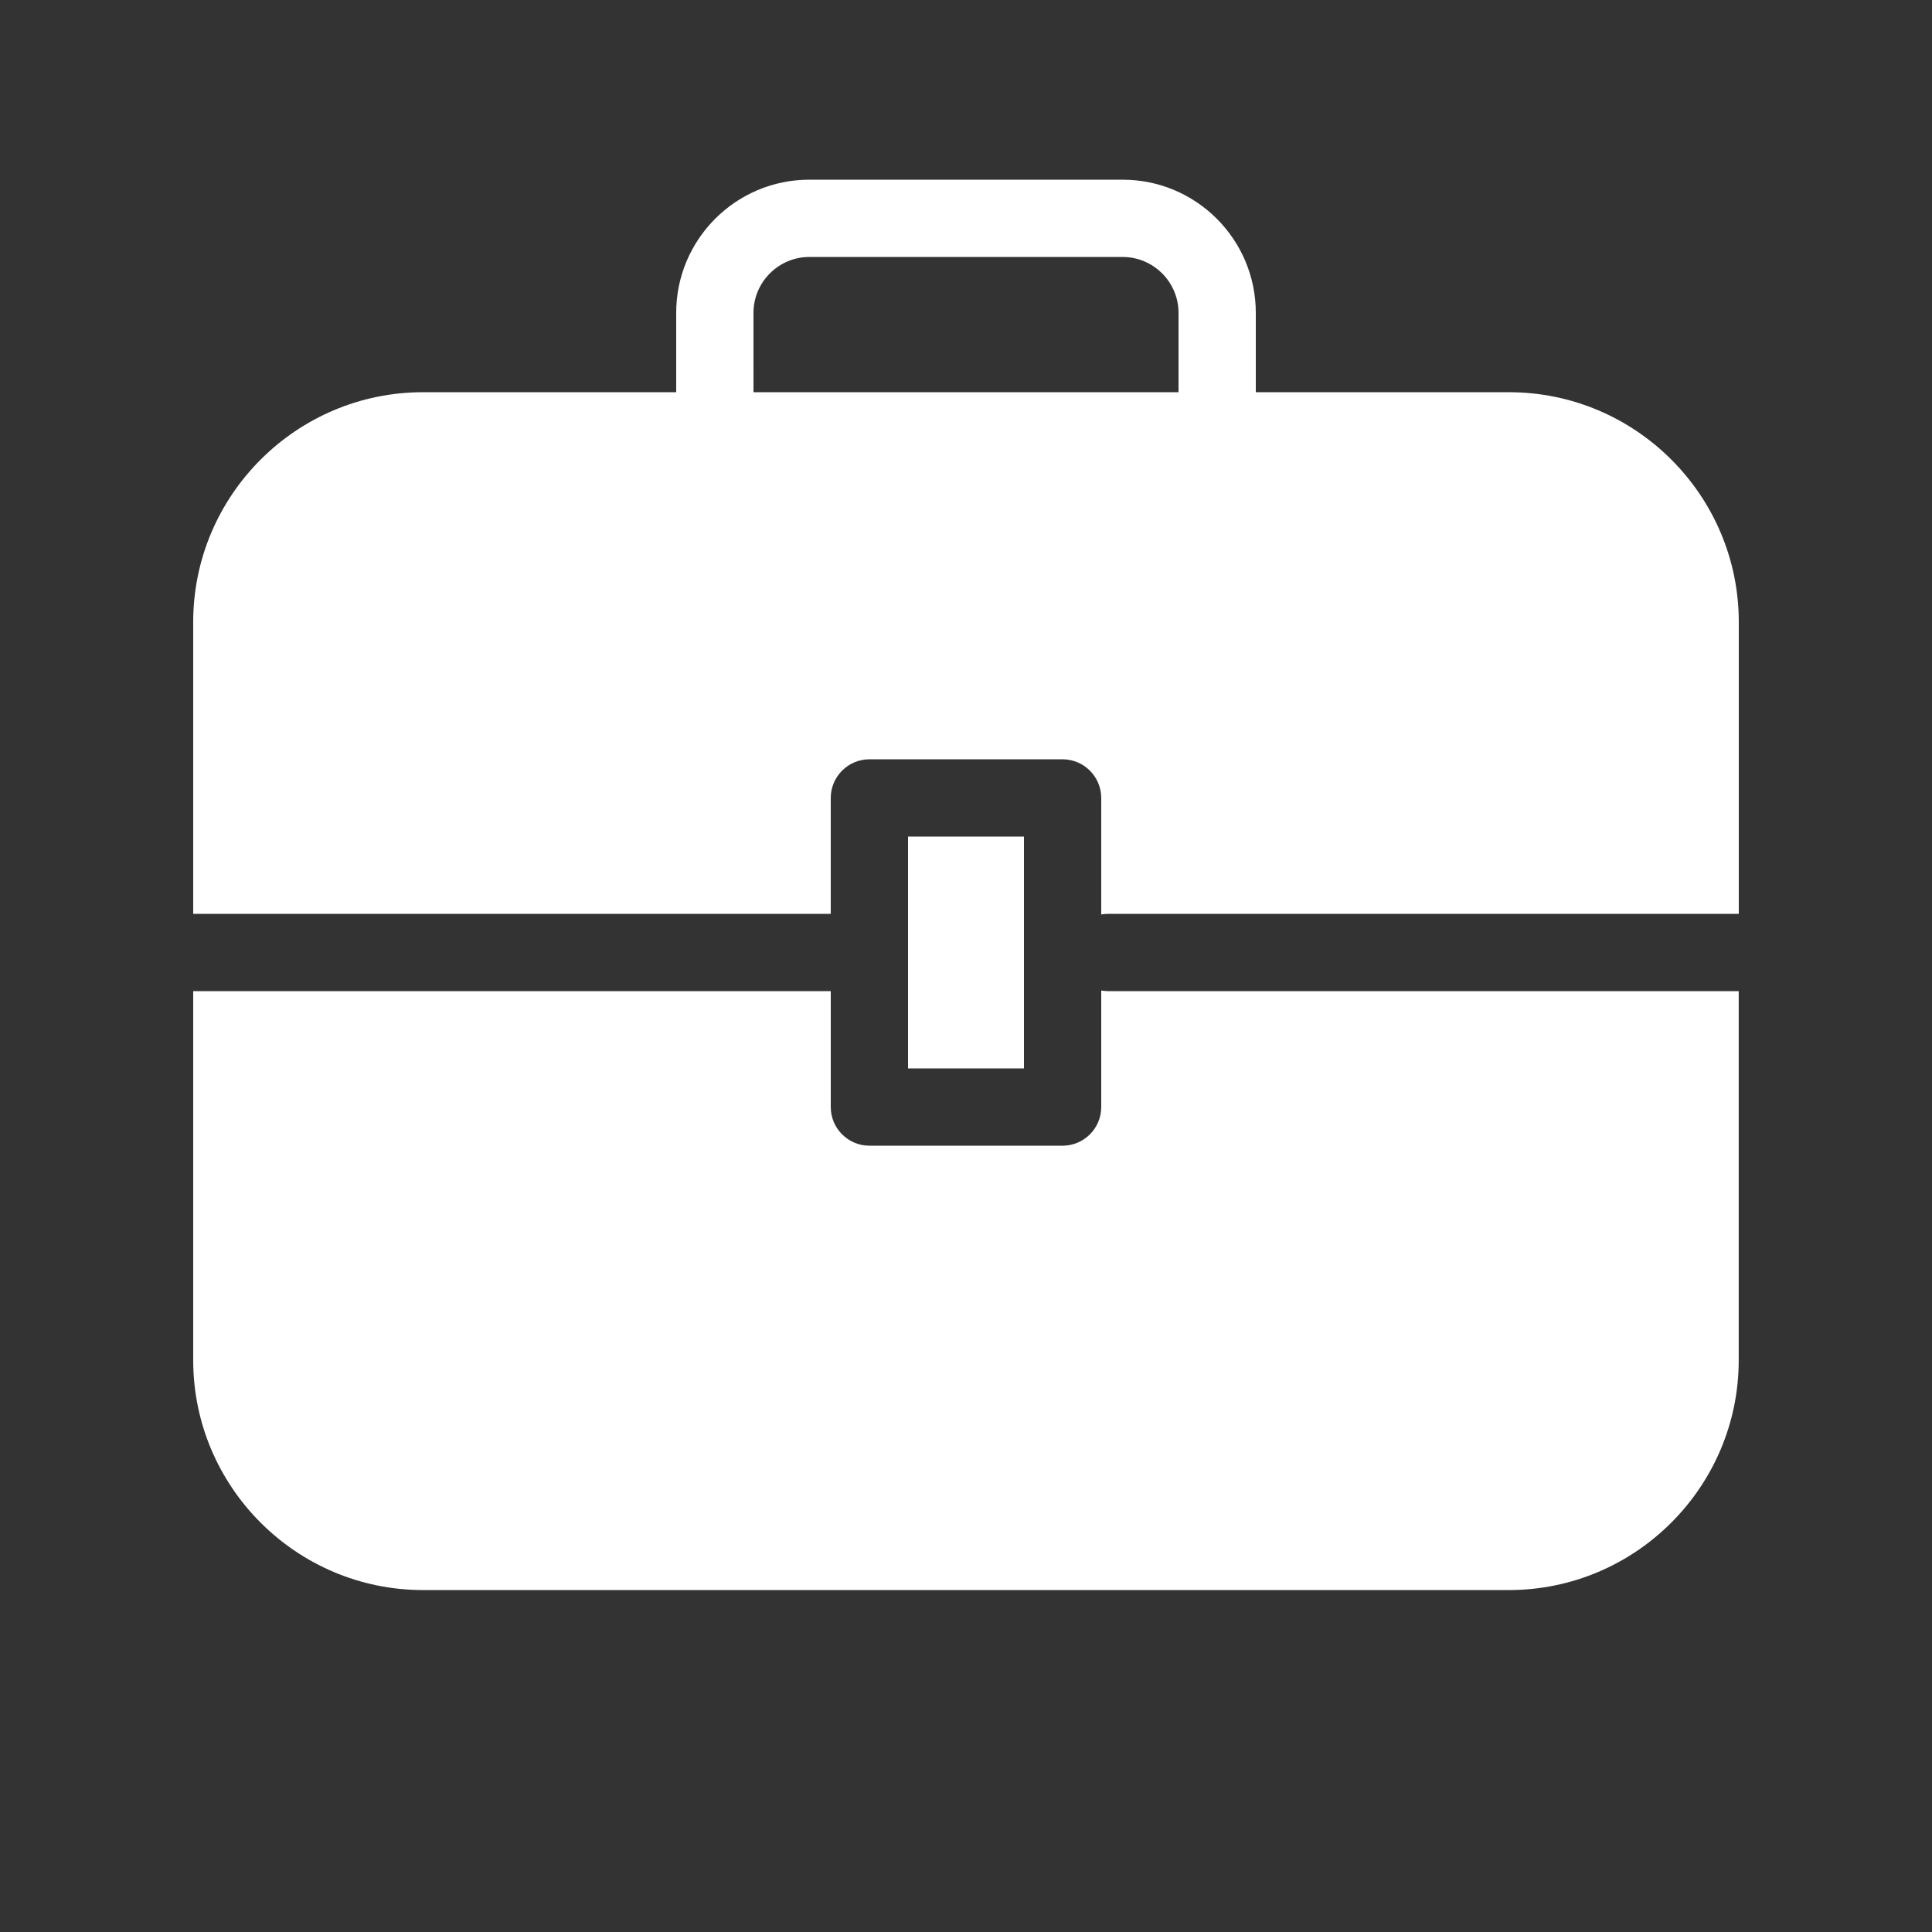<?xml version="1.0" encoding="UTF-8"?>
<svg width="1200pt" height="1200pt" version="1.1" viewBox="0 0 1200 1200" xmlns="http://www.w3.org/2000/svg">
 <rect x="0" y="0" width="1200" height="1200" fill="#333333" stroke="none"/>
 <path d="m937.22 243.61h-157.22v-49.312c0-45.609-37.078-82.688-82.688-82.688h-194.63c-45.609 0-82.688 37.078-82.688 82.688v49.312h-157.22c-78.703 0-142.78 64.078-142.78 142.78v181.22h396v-72c0-13.219 10.781-24 24-24h120c13.219 0 24 10.781 24 24v72.375c1.312-0.234 2.625-0.375 3.938-0.375h392.06v-181.22c0-78.703-64.078-142.78-142.78-142.78zm-469.22-49.312c0-19.078 15.609-34.688 34.688-34.688h194.63c19.078 0 34.688 15.609 34.688 34.688v49.312h-264z" fill="#fff"/>
 <path d="m684 615.24v72.375c0 13.219-10.781 24-24 24h-120c-13.219 0-24-10.781-24-24v-72h-396v229.22c0 78.703 64.078 142.78 142.78 142.78h674.39c78.703 0 142.78-64.078 142.78-142.78v-229.22h-392.06c-1.312 0-2.625-0.234-3.938-0.375z" fill="#fff"/>
 <path d="m564 519.61h72v144h-72z" fill="#fff"/>
</svg>
